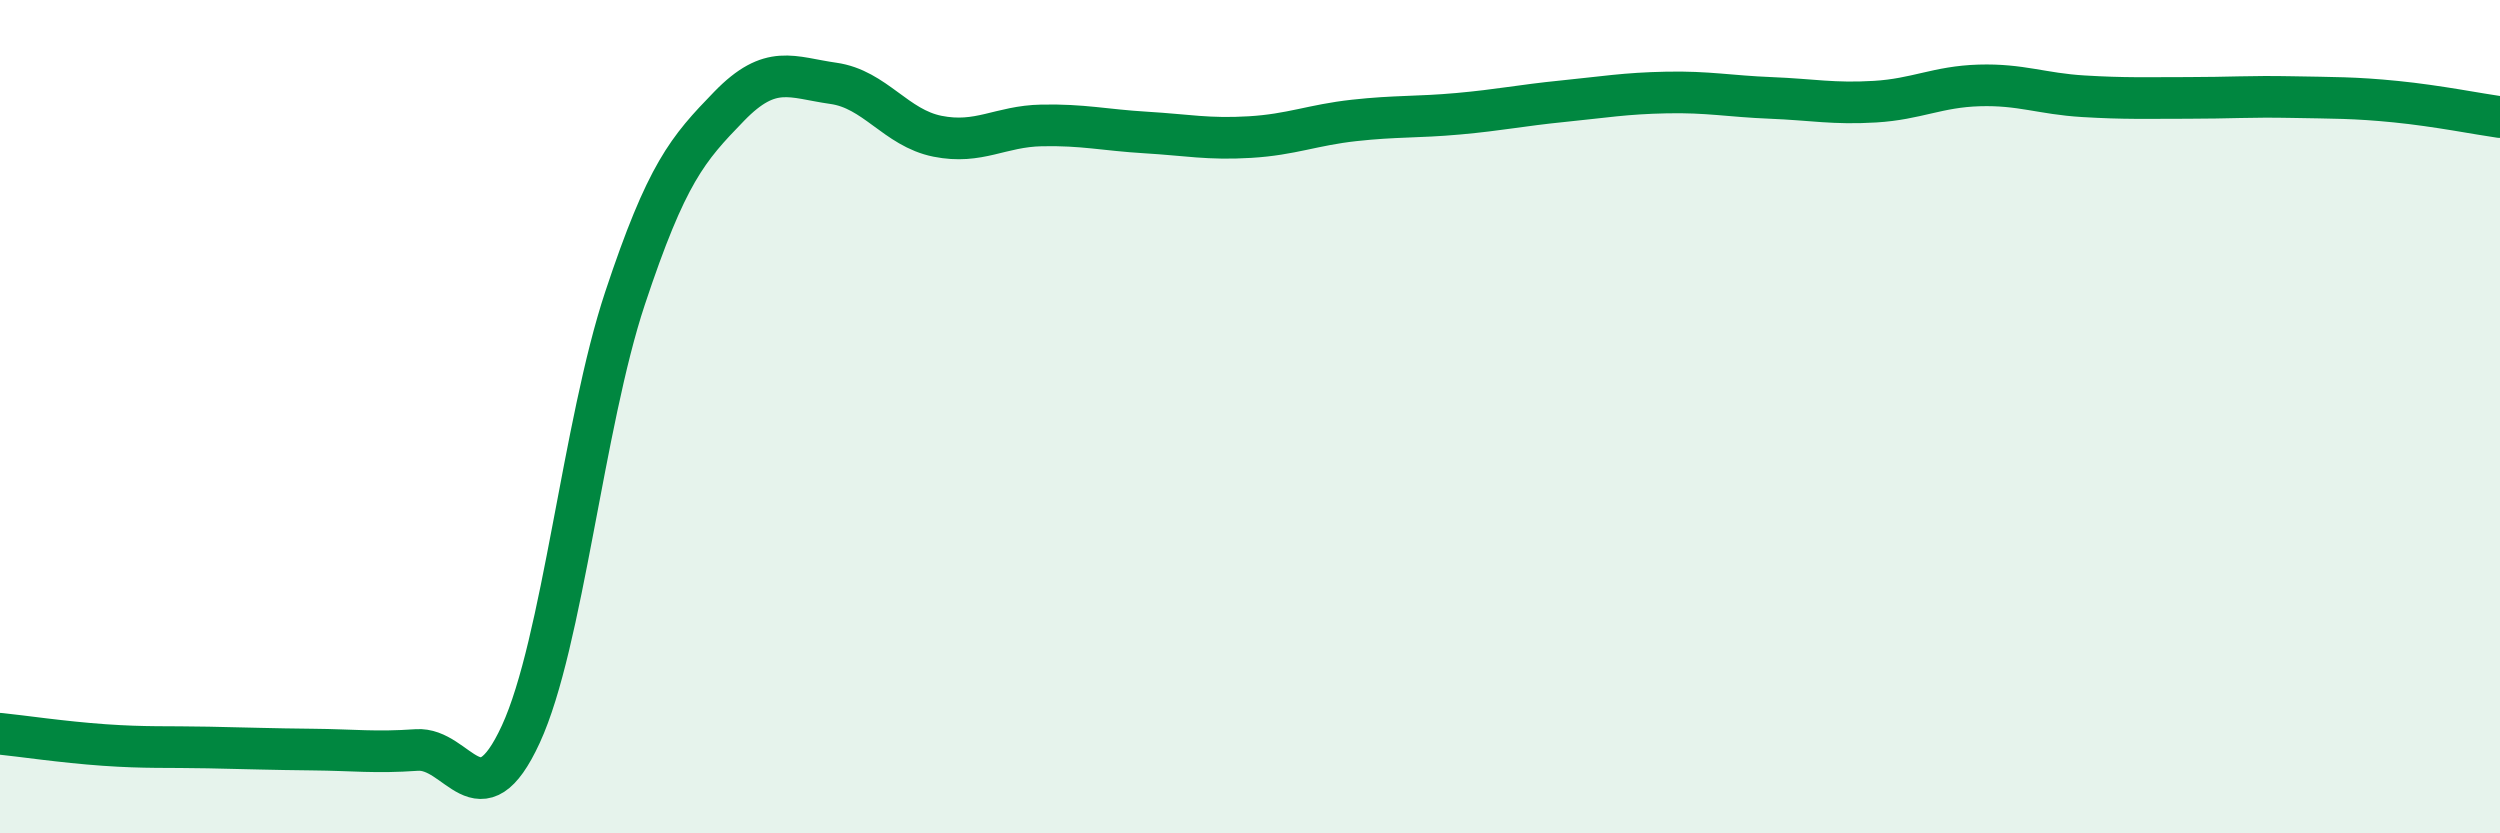 
    <svg width="60" height="20" viewBox="0 0 60 20" xmlns="http://www.w3.org/2000/svg">
      <path
        d="M 0,17.61 C 0.5,17.66 1.5,17.81 2.5,17.88 C 3.5,17.95 4,17.92 5,17.94 C 6,17.96 6.5,17.98 7.5,17.99 C 8.5,18 9,18.07 10,18 C 11,17.93 11.5,19.79 12.5,17.62 C 13.5,15.45 14,10.17 15,7.16 C 16,4.15 16.5,3.58 17.5,2.55 C 18.5,1.52 19,1.86 20,2 C 21,2.14 21.5,3.07 22.5,3.27 C 23.5,3.47 24,3.03 25,3.01 C 26,2.99 26.5,3.12 27.5,3.18 C 28.5,3.24 29,3.35 30,3.29 C 31,3.23 31.5,3 32.5,2.89 C 33.5,2.78 34,2.82 35,2.73 C 36,2.64 36.5,2.53 37.5,2.43 C 38.5,2.33 39,2.24 40,2.22 C 41,2.2 41.5,2.31 42.5,2.35 C 43.5,2.39 44,2.5 45,2.44 C 46,2.38 46.5,2.08 47.5,2.05 C 48.5,2.02 49,2.25 50,2.31 C 51,2.37 51.5,2.35 52.5,2.35 C 53.5,2.35 54,2.31 55,2.33 C 56,2.35 56.5,2.34 57.5,2.44 C 58.5,2.54 59.5,2.74 60,2.81L60 20L0 20Z"
        fill="#008740"
        opacity="0.1"
        stroke-linecap="round"
        stroke-linejoin="round"
      />
      <path
        d="M 0,17.61 C 0.5,17.66 1.5,17.81 2.5,17.88 C 3.5,17.95 4,17.92 5,17.94 C 6,17.96 6.5,17.98 7.5,17.99 C 8.5,18 9,18.07 10,18 C 11,17.93 11.5,19.79 12.5,17.62 C 13.5,15.45 14,10.17 15,7.16 C 16,4.15 16.5,3.58 17.5,2.55 C 18.5,1.52 19,1.86 20,2 C 21,2.14 21.5,3.07 22.5,3.27 C 23.5,3.47 24,3.03 25,3.01 C 26,2.99 26.5,3.12 27.5,3.18 C 28.5,3.24 29,3.35 30,3.29 C 31,3.23 31.5,3 32.5,2.89 C 33.5,2.78 34,2.82 35,2.73 C 36,2.64 36.5,2.53 37.5,2.43 C 38.5,2.33 39,2.24 40,2.22 C 41,2.2 41.5,2.31 42.5,2.35 C 43.5,2.39 44,2.5 45,2.44 C 46,2.38 46.5,2.08 47.5,2.05 C 48.5,2.02 49,2.25 50,2.31 C 51,2.37 51.5,2.35 52.5,2.35 C 53.5,2.35 54,2.31 55,2.33 C 56,2.35 56.5,2.34 57.5,2.44 C 58.5,2.54 59.5,2.74 60,2.81"
        stroke="#008740"
        stroke-width="1"
        fill="none"
        stroke-linecap="round"
        stroke-linejoin="round"
      />
    </svg>
  